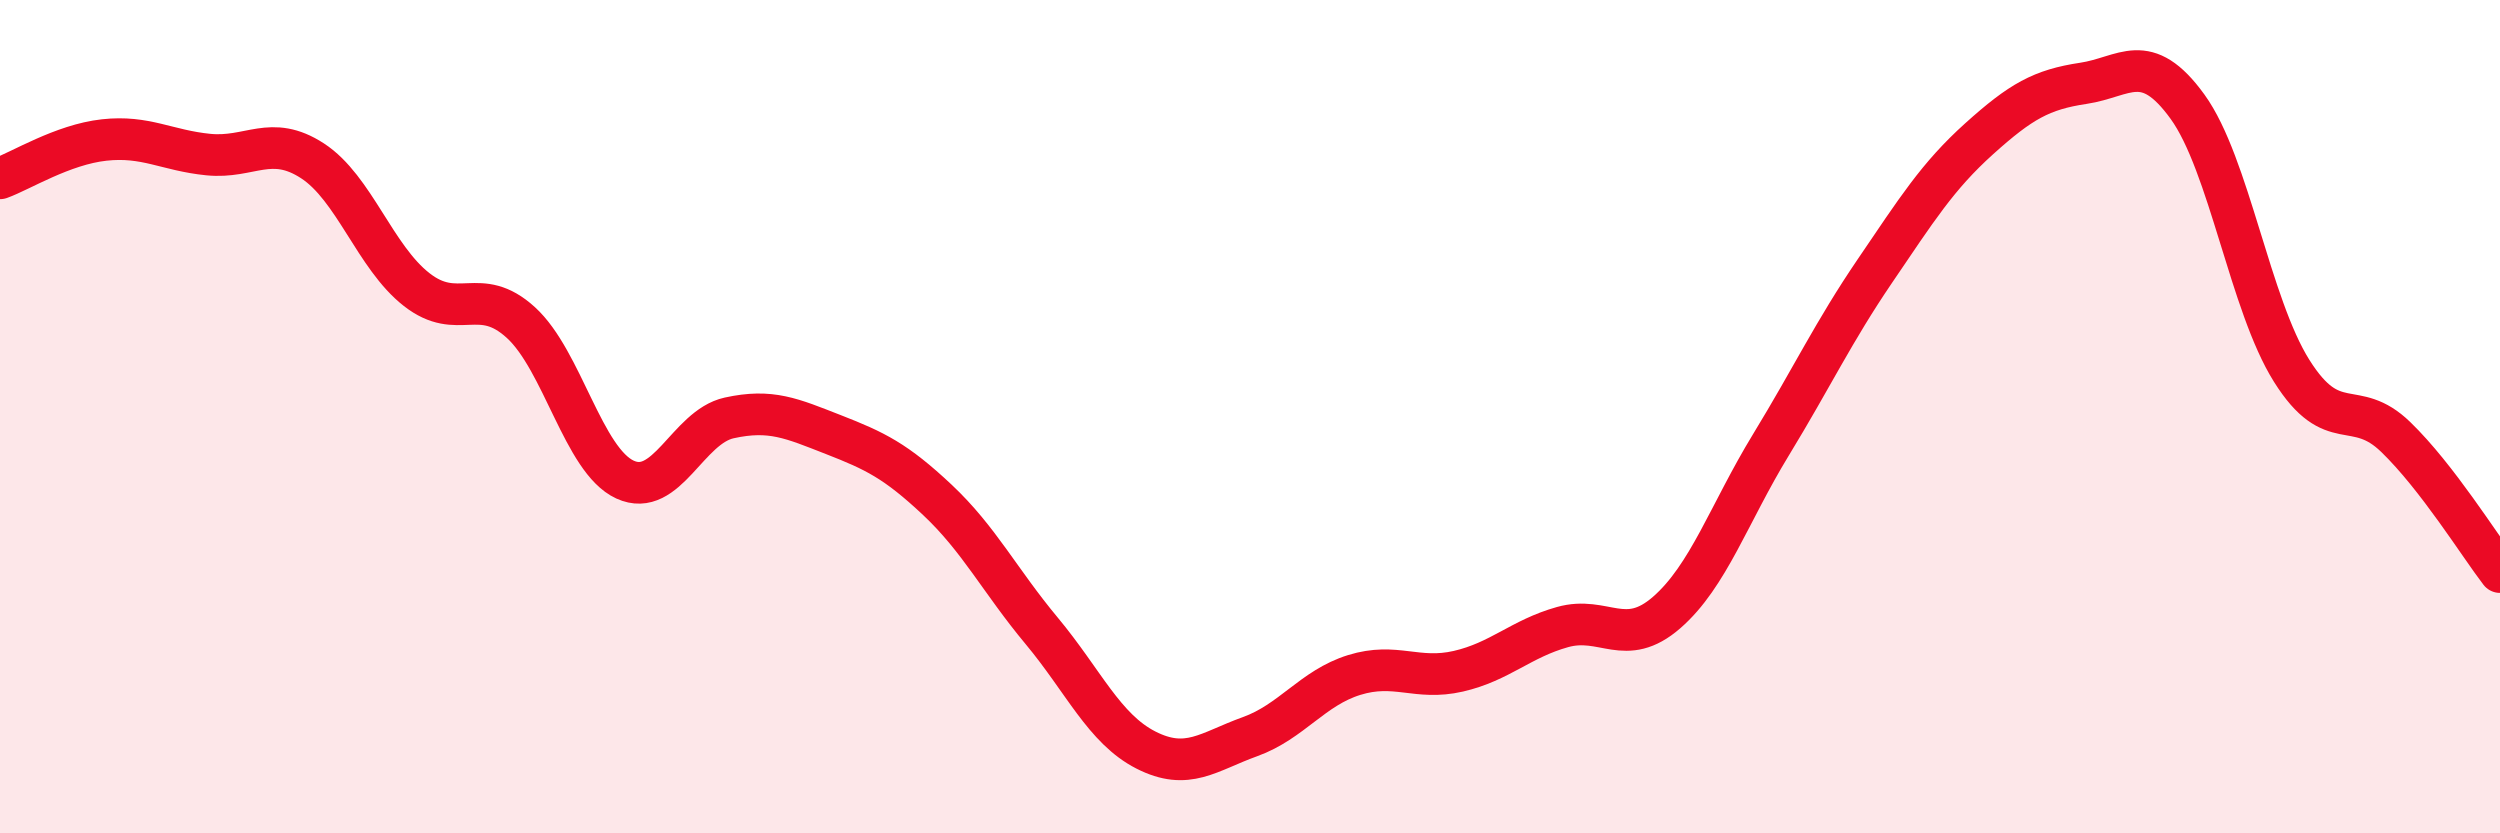 
    <svg width="60" height="20" viewBox="0 0 60 20" xmlns="http://www.w3.org/2000/svg">
      <path
        d="M 0,4.28 C 0.5,4.1 1.5,3.47 2.5,3.36 C 3.5,3.25 4,3.61 5,3.71 C 6,3.81 6.5,3.21 7.5,3.86 C 8.5,4.51 9,6.17 10,6.95 C 11,7.73 11.5,6.83 12.5,7.74 C 13.5,8.65 14,11.05 15,11.51 C 16,11.97 16.5,10.25 17.5,10.03 C 18.5,9.81 19,10.04 20,10.43 C 21,10.82 21.5,11.06 22.5,12 C 23.5,12.94 24,13.94 25,15.14 C 26,16.34 26.5,17.49 27.5,18 C 28.5,18.51 29,18.04 30,17.68 C 31,17.32 31.5,16.51 32.5,16.2 C 33.5,15.89 34,16.34 35,16.11 C 36,15.88 36.5,15.33 37.5,15.05 C 38.5,14.77 39,15.57 40,14.7 C 41,13.83 41.5,12.32 42.5,10.68 C 43.5,9.04 44,7.97 45,6.5 C 46,5.03 46.5,4.23 47.5,3.33 C 48.5,2.43 49,2.15 50,2 C 51,1.85 51.5,1.18 52.5,2.56 C 53.5,3.94 54,7.31 55,8.9 C 56,10.49 56.5,9.52 57.5,10.49 C 58.5,11.46 59.5,13.08 60,13.73L60 20L0 20Z"
        fill="#EB0A25"
        opacity="0.1"
        stroke-linecap="round"
        stroke-linejoin="round"
      />
      <path
        d="M 0,4.28 C 0.5,4.1 1.5,3.47 2.5,3.36 C 3.5,3.25 4,3.61 5,3.71 C 6,3.81 6.5,3.21 7.5,3.86 C 8.5,4.51 9,6.17 10,6.95 C 11,7.73 11.5,6.83 12.5,7.74 C 13.5,8.65 14,11.05 15,11.51 C 16,11.97 16.5,10.25 17.5,10.03 C 18.5,9.81 19,10.04 20,10.43 C 21,10.82 21.5,11.06 22.5,12 C 23.5,12.94 24,13.94 25,15.14 C 26,16.34 26.5,17.49 27.5,18 C 28.5,18.51 29,18.04 30,17.68 C 31,17.32 31.5,16.51 32.5,16.2 C 33.5,15.89 34,16.34 35,16.11 C 36,15.88 36.5,15.33 37.5,15.05 C 38.5,14.77 39,15.57 40,14.7 C 41,13.83 41.5,12.32 42.5,10.68 C 43.5,9.04 44,7.97 45,6.5 C 46,5.03 46.5,4.23 47.5,3.33 C 48.5,2.43 49,2.15 50,2 C 51,1.85 51.5,1.18 52.5,2.56 C 53.5,3.94 54,7.31 55,8.9 C 56,10.49 56.5,9.52 57.5,10.49 C 58.5,11.46 59.5,13.08 60,13.73"
        stroke="#EB0A25"
        stroke-width="1"
        fill="none"
        stroke-linecap="round"
        stroke-linejoin="round"
      />
    </svg>
  